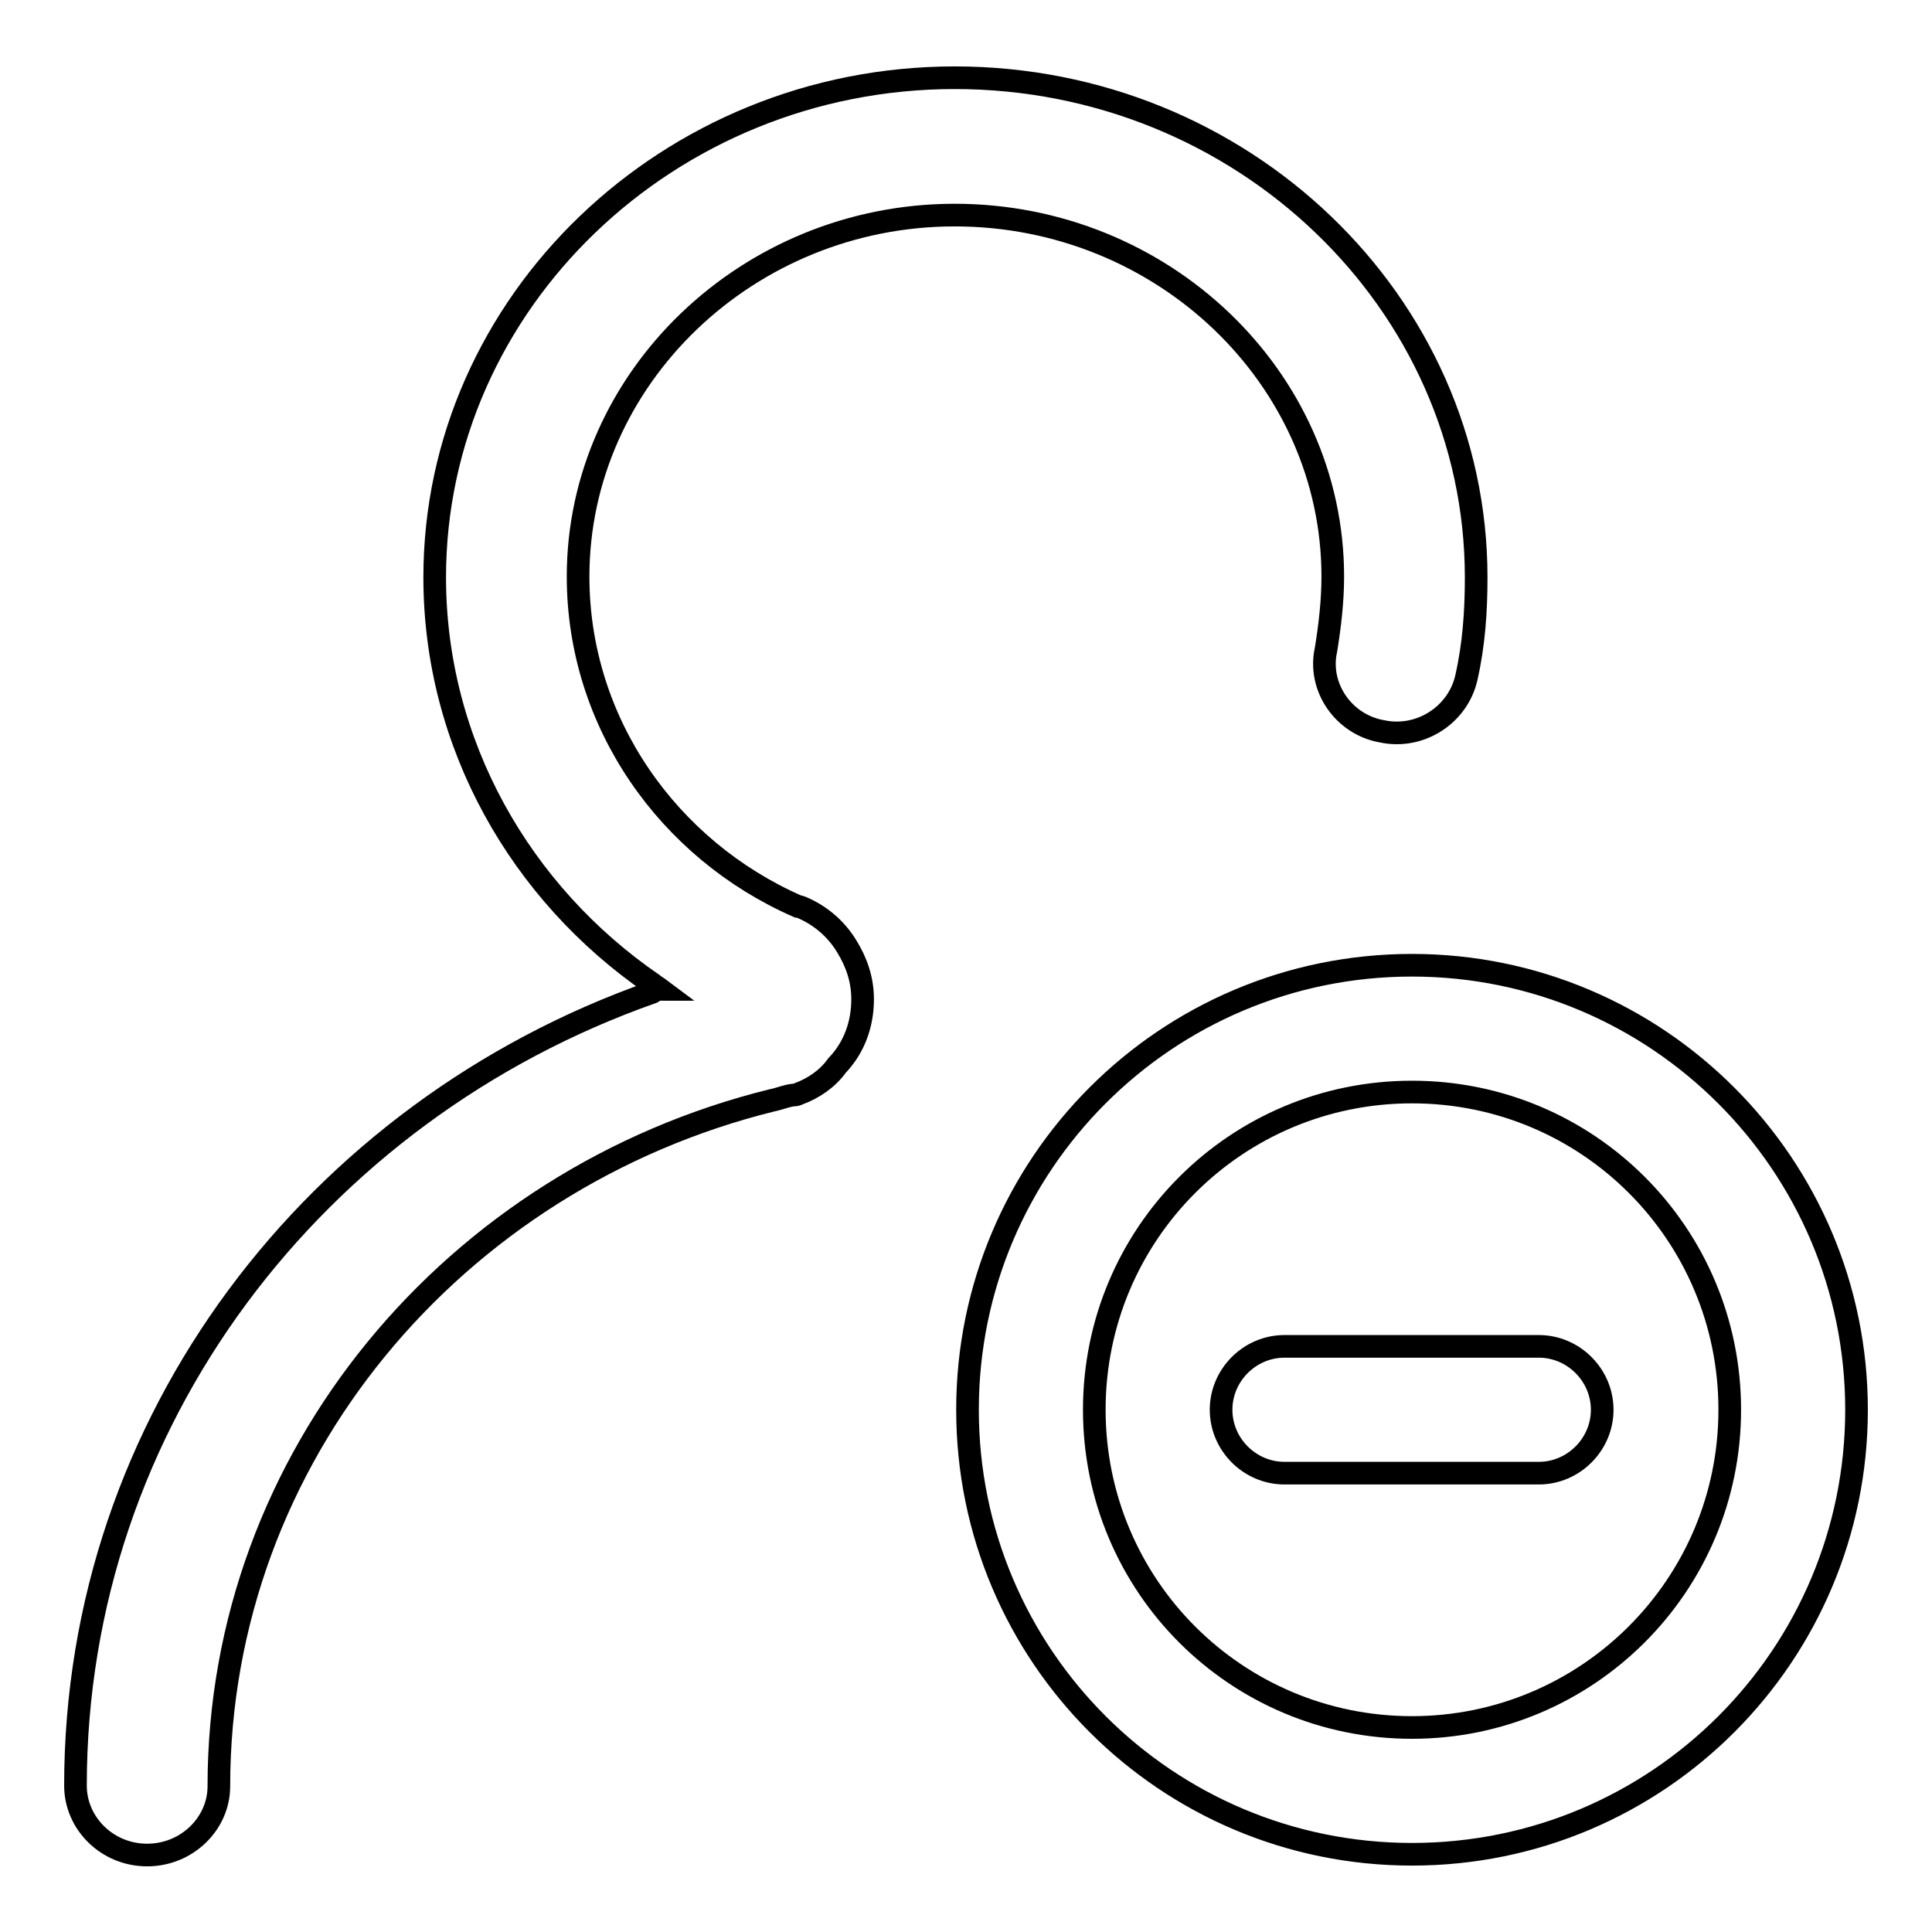 <?xml version="1.0" encoding="utf-8"?>
<!-- Svg Vector Icons : http://www.onlinewebfonts.com/icon -->
<!DOCTYPE svg PUBLIC "-//W3C//DTD SVG 1.1//EN" "http://www.w3.org/Graphics/SVG/1.1/DTD/svg11.dtd">
<svg version="1.1" xmlns="http://www.w3.org/2000/svg" xmlns:xlink="http://www.w3.org/1999/xlink" x="0px" y="0px" viewBox="0 0 256 256" enable-background="new 0 0 256 256" xml:space="preserve">
<g> <path stroke-width="3" fill-opacity="0" stroke="#000000"  d="M126.5,28.5c27.6,0,50.1,21.6,50.1,47.9c0,3.3-0.4,6.6-0.9,9.7c-1.1,4.9,2.3,9.9,7.4,10.8 c5.1,1.1,10.1-2.2,11.2-7.1c1-4.4,1.3-8.8,1.3-13.3c0-36.4-31-66.2-69.1-66.2c-37.9,0-68.9,29.8-68.9,66.2 c0,22.1,11.4,41.9,28.9,53.9c0.2,0.2,0.6,0.4,1,0.7c-0.4,0-0.8,0.2-1.1,0.4C41.8,147.2,10,188.3,10,236.6c0,5,4.2,9.2,9.5,9.2 c5.3,0,9.5-4.2,9.5-9.1c0-43.7,31.2-80.5,73.3-90.9c1-0.2,1.9-0.6,2.8-0.7c0.2,0,0.4,0,0.8-0.2c1.9-0.7,3.8-2,5-3.7 c2.3-2.4,3.4-5.5,3.4-8.8c0-2.6-0.8-4.9-2.1-7c-1.2-2-3-3.7-5.2-4.8c-0.4-0.2-1-0.5-1.3-0.5c-17.1-7.5-29.1-24.3-29.1-43.7 C76.6,50.1,99.1,28.5,126.5,28.5z M187.1,127.9c-32.6,0-58.9,26.4-58.9,58.9c0,32.6,26.4,58.9,58.9,58.9 c32.6,0,58.9-26.4,58.9-58.9C246,154.3,219.6,127.9,187.1,127.9z M187.1,228.9c-23.3,0-42.1-18.8-42.1-42.1s18.8-42.1,42.1-42.1 c23.3,0,42.1,18.8,42.1,42.1S210.3,228.9,187.1,228.9z M203.9,178.4h-33.7c-4.6,0-8.4,3.8-8.4,8.4s3.8,8.4,8.4,8.4h33.7 c4.6,0,8.4-3.8,8.4-8.4S208.5,178.4,203.9,178.4z"/></g>
</svg>